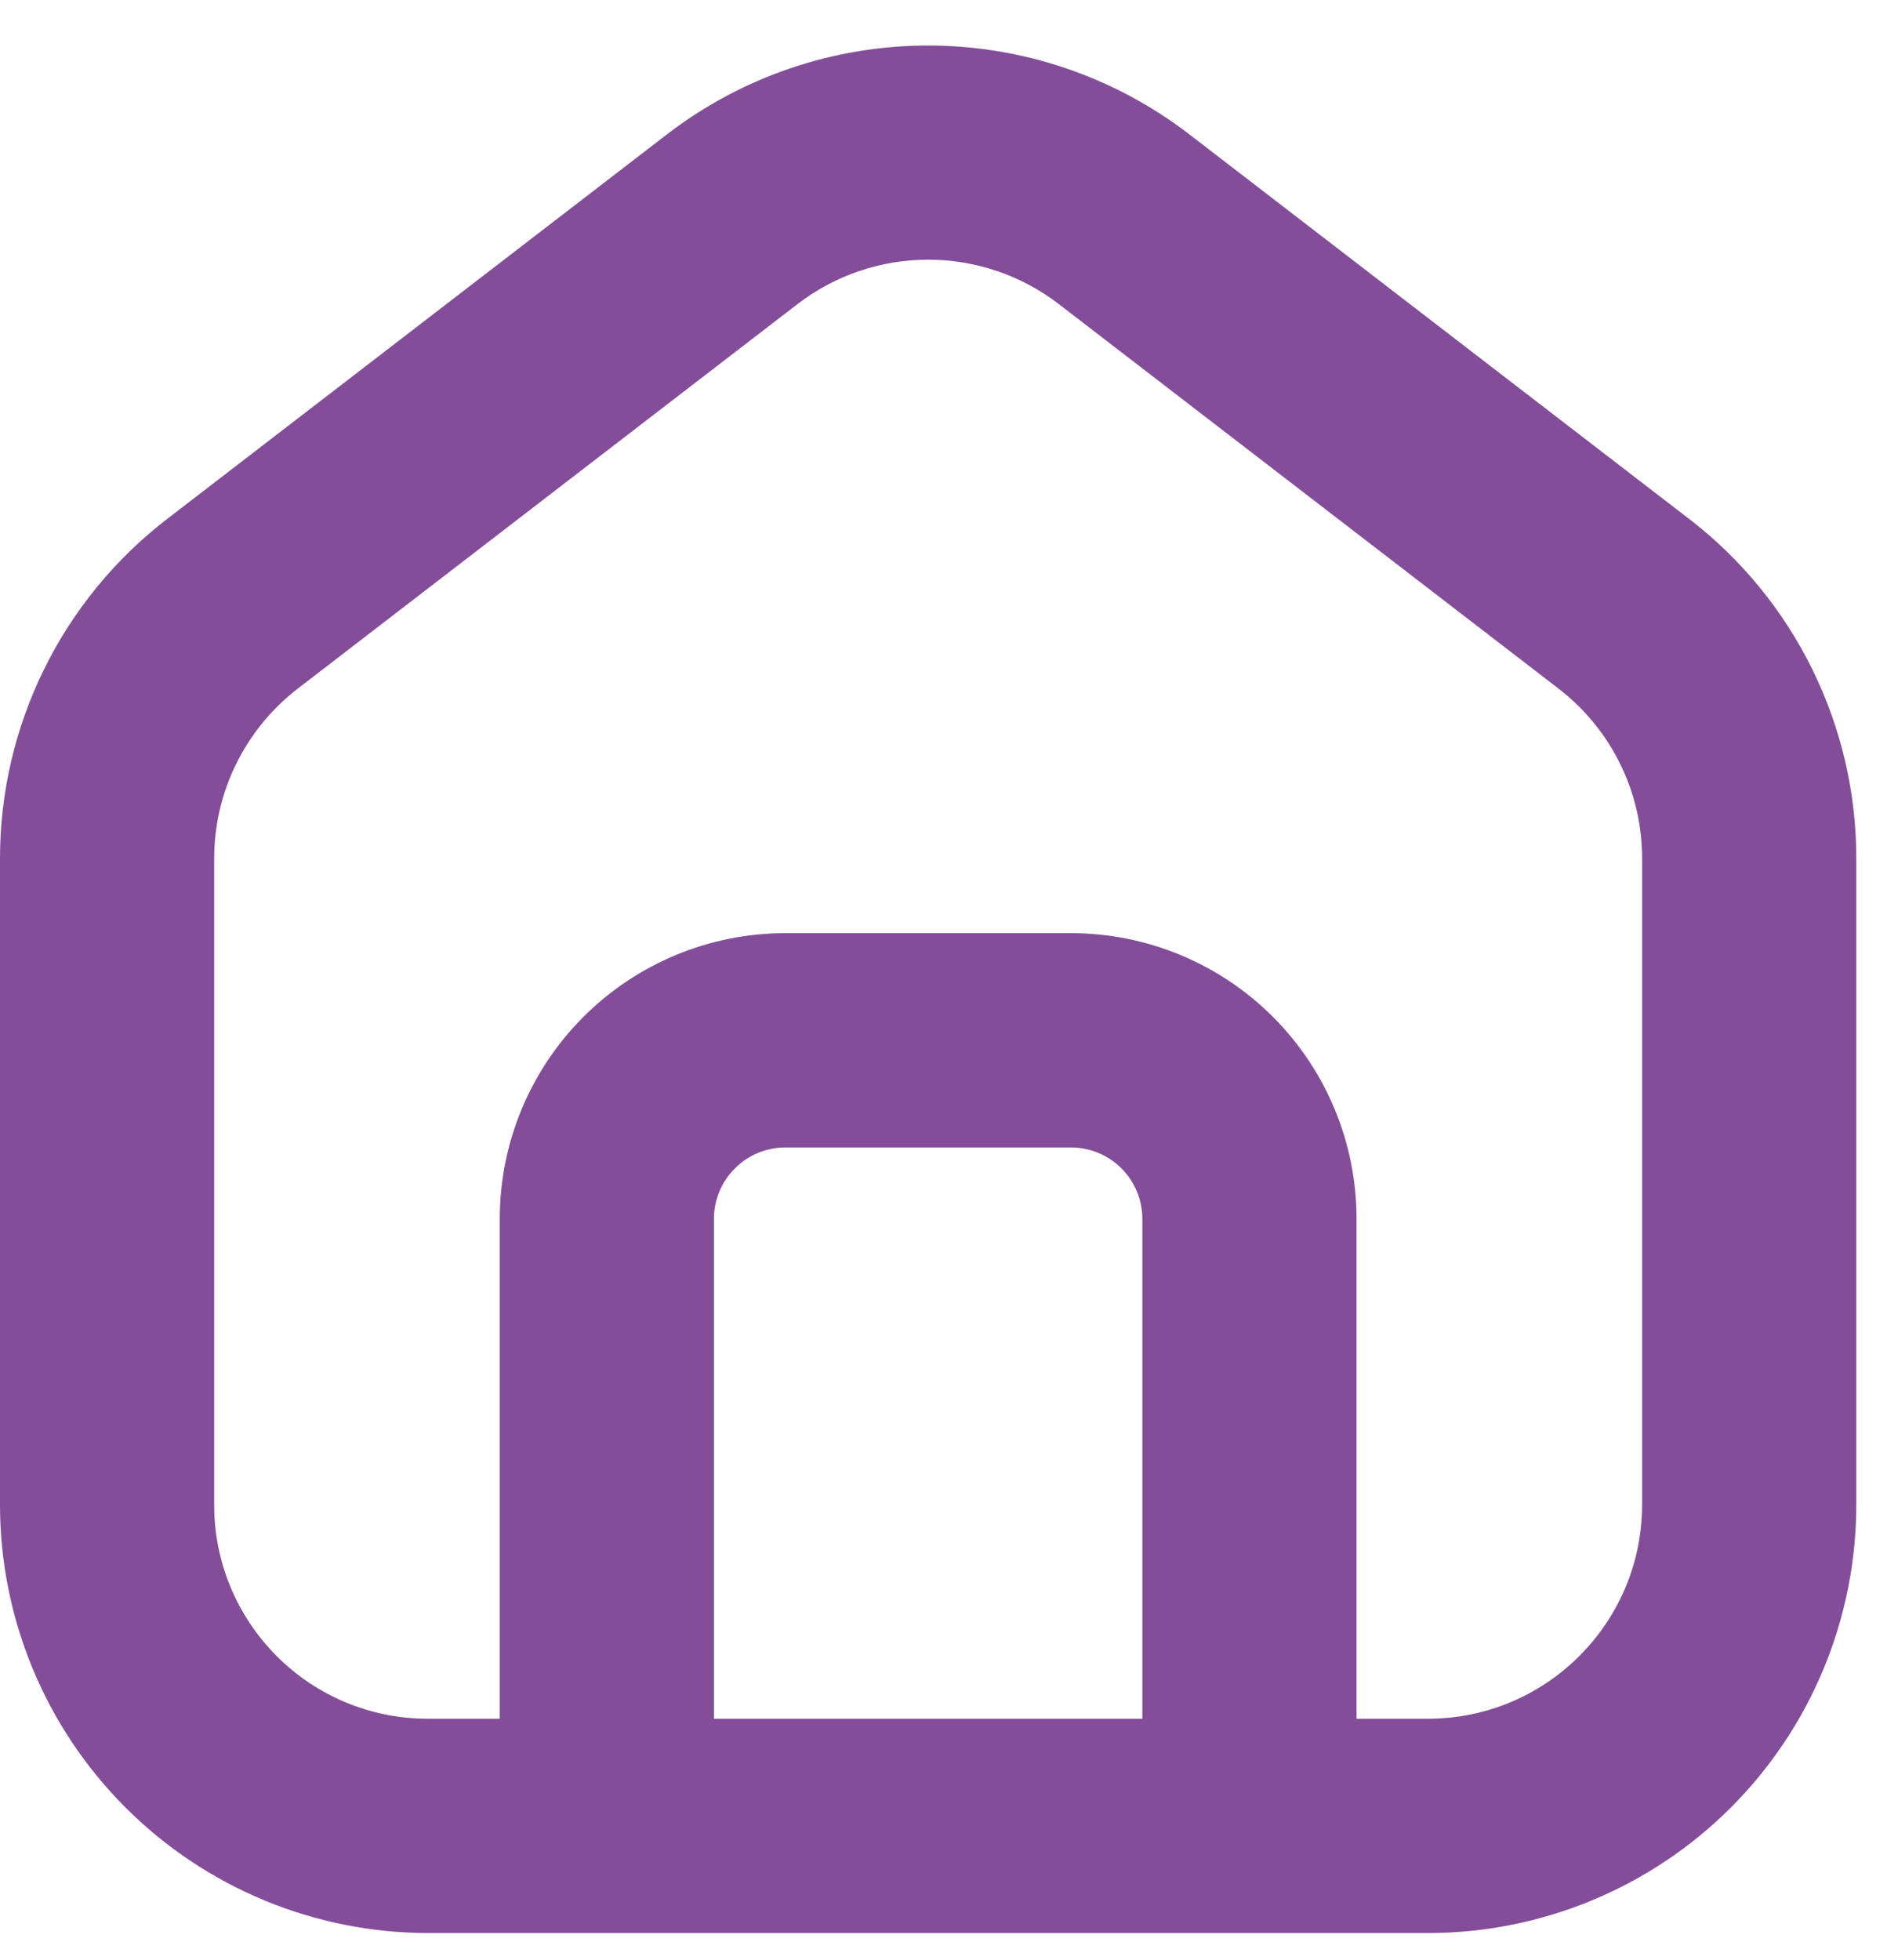 <svg width="26" height="27" viewBox="0 0 26 27" fill="none" xmlns="http://www.w3.org/2000/svg">
<path fill-rule="evenodd" clip-rule="evenodd" d="M21.642 22.924C22.246 22.383 22.626 21.598 22.626 20.724V11.825C22.626 11.373 22.523 10.927 22.323 10.522C22.123 10.116 21.833 9.762 21.475 9.486L14.589 4.189C14.073 3.792 13.44 3.577 12.789 3.577C12.137 3.577 11.505 3.792 10.988 4.189L4.102 9.486C3.744 9.762 3.454 10.117 3.254 10.523C3.054 10.928 2.951 11.375 2.951 11.827V20.724C2.95 21.111 3.025 21.494 3.172 21.852C3.32 22.209 3.536 22.534 3.808 22.808C4.081 23.083 4.405 23.3 4.762 23.449C5.119 23.598 5.502 23.675 5.889 23.675H6.886V16.789C6.886 15.746 7.301 14.745 8.039 14.007C8.777 13.269 9.778 12.854 10.821 12.854H14.756C15.8 12.854 16.801 13.269 17.539 14.007C18.277 14.745 18.691 15.746 18.691 16.789V23.675H19.689C20.438 23.672 21.125 23.388 21.642 22.924ZM25.577 20.724C25.577 22.29 24.956 23.791 23.849 24.898C22.742 26.005 21.24 26.627 19.675 26.627H5.902C4.337 26.627 2.836 26.005 1.729 24.898C0.622 23.791 0 22.29 0 20.724V11.825C6.15284e-05 10.921 0.208 10.03 0.607 9.219C1.006 8.408 1.586 7.7 2.302 7.149L9.188 1.852C10.22 1.058 11.486 0.627 12.789 0.627C14.091 0.627 15.357 1.058 16.389 1.852L23.275 7.149C23.992 7.7 24.572 8.409 24.971 9.22C25.37 10.031 25.578 10.923 25.577 11.827V20.724ZM15.74 16.789C15.74 16.528 15.636 16.278 15.452 16.094C15.267 15.909 15.017 15.806 14.756 15.806H10.821C10.56 15.806 10.31 15.909 10.126 16.094C9.941 16.278 9.837 16.528 9.837 16.789V23.675H15.74V16.789Z" fill="#834D99"/>
</svg>
